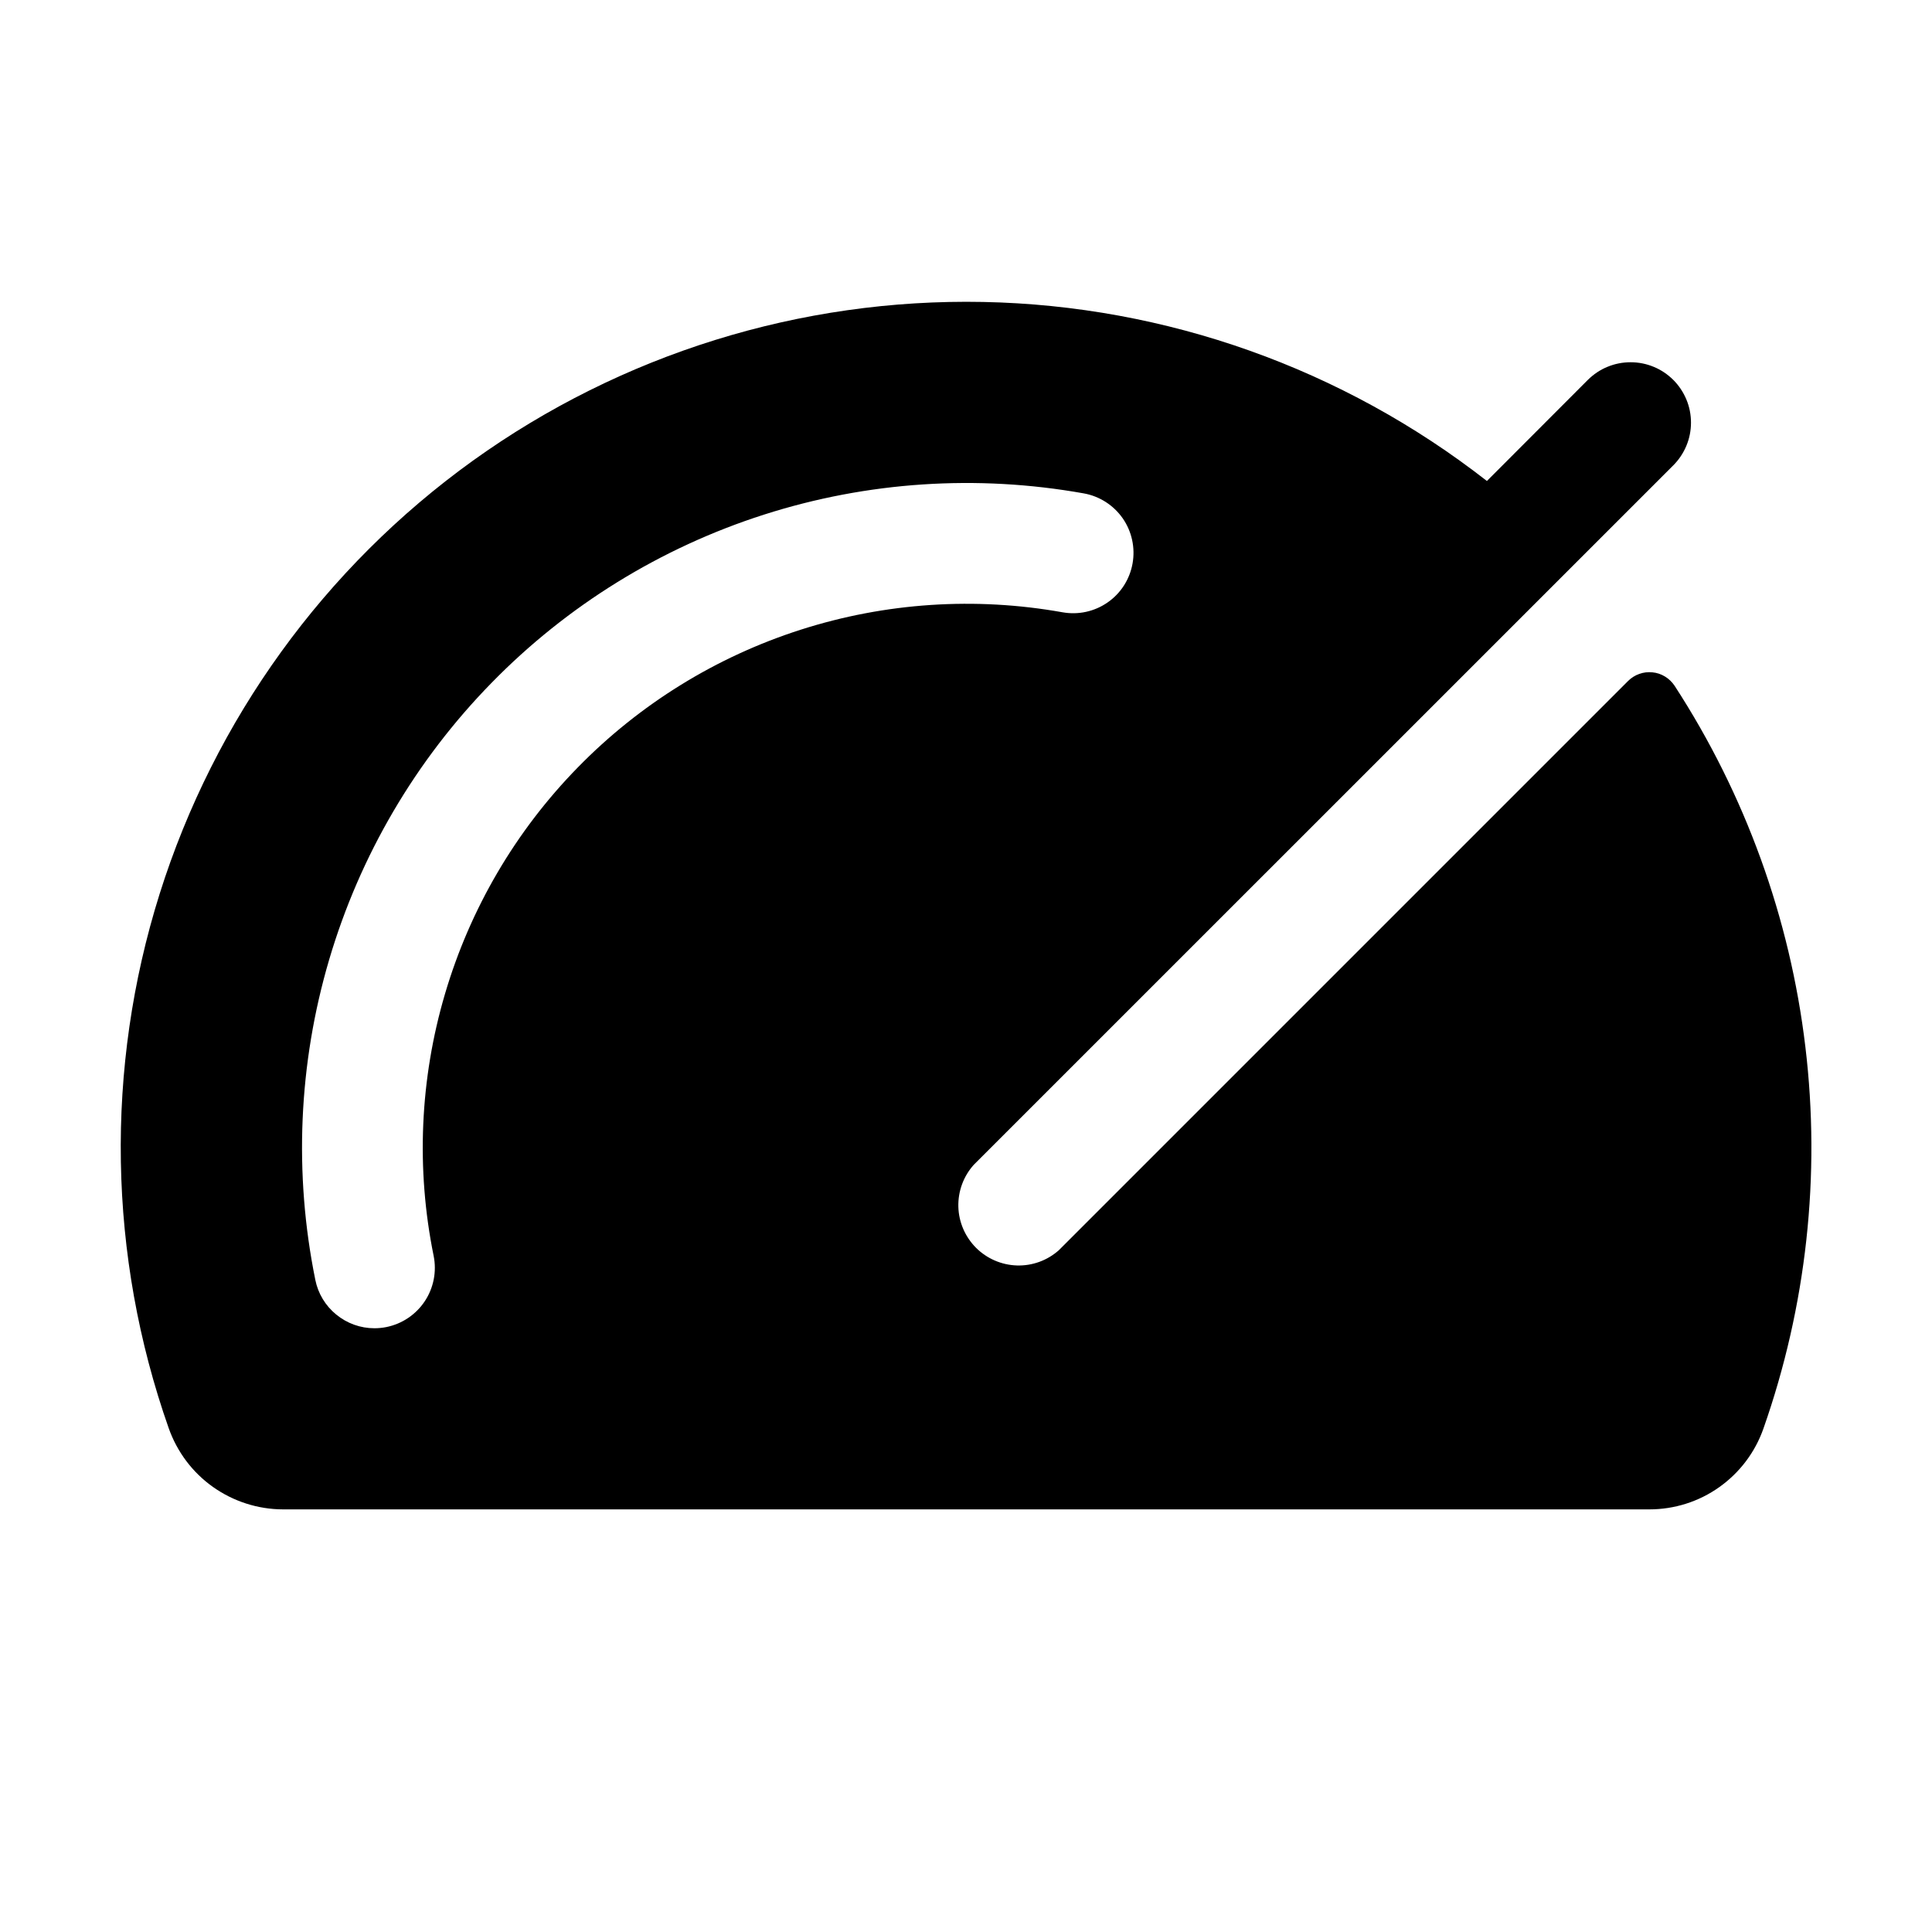 <svg width="24" height="24" viewBox="0 0 24 24" fill="none" xmlns="http://www.w3.org/2000/svg">
<g clip-path="url(#clip0_4989_2805)">
<path d="M20.802 8.518C20.771 8.472 20.731 8.433 20.683 8.404C20.636 8.375 20.582 8.357 20.527 8.352C20.471 8.346 20.415 8.353 20.363 8.372C20.311 8.39 20.263 8.421 20.224 8.46L13.153 15.531C13.01 15.658 12.824 15.726 12.632 15.72C12.441 15.714 12.259 15.635 12.124 15.5C11.989 15.364 11.91 15.182 11.905 14.991C11.9 14.799 11.968 14.613 12.096 14.47L20.786 5.781C20.856 5.711 20.911 5.628 20.949 5.537C20.987 5.446 21.006 5.349 21.006 5.25C21.006 5.151 20.987 5.054 20.949 4.963C20.911 4.872 20.856 4.789 20.786 4.719C20.716 4.65 20.634 4.594 20.543 4.557C20.452 4.519 20.354 4.5 20.256 4.5C20.157 4.5 20.059 4.519 19.968 4.557C19.877 4.594 19.795 4.65 19.725 4.719L18.471 5.975C16.68 4.577 14.485 3.796 12.214 3.751C9.943 3.706 7.719 4.398 5.874 5.723C4.03 7.049 2.665 8.937 1.983 11.104C1.302 13.27 1.342 15.6 2.096 17.742C2.2 18.036 2.391 18.291 2.645 18.471C2.899 18.651 3.202 18.749 3.514 18.75H20.489C20.8 18.75 21.104 18.654 21.357 18.474C21.611 18.294 21.803 18.04 21.906 17.746C22.44 16.226 22.619 14.604 22.427 13.004C22.236 11.404 21.68 9.869 20.802 8.518ZM5.387 15.601C5.426 15.796 5.387 15.998 5.277 16.164C5.167 16.33 4.996 16.445 4.801 16.485C4.752 16.495 4.701 16.5 4.651 16.5C4.478 16.5 4.311 16.44 4.177 16.33C4.043 16.221 3.951 16.069 3.917 15.899C3.649 14.579 3.708 13.213 4.089 11.921C4.47 10.629 5.161 9.449 6.103 8.486C7.044 7.522 8.207 6.804 9.49 6.393C10.773 5.982 12.137 5.892 13.463 6.129C13.659 6.164 13.833 6.276 13.947 6.439C14.06 6.602 14.104 6.804 14.069 7C14.034 7.196 13.923 7.37 13.76 7.483C13.597 7.597 13.395 7.641 13.199 7.606C12.114 7.412 10.998 7.486 9.948 7.822C8.898 8.158 7.946 8.746 7.176 9.535C6.405 10.323 5.84 11.288 5.528 12.346C5.216 13.403 5.167 14.521 5.387 15.601Z" fill="black"/>
</g>
<defs>
<clipPath id="clip0_4989_2805">
<rect width="24" height="24" fill="white"/>
</clipPath>
</defs>
</svg>
